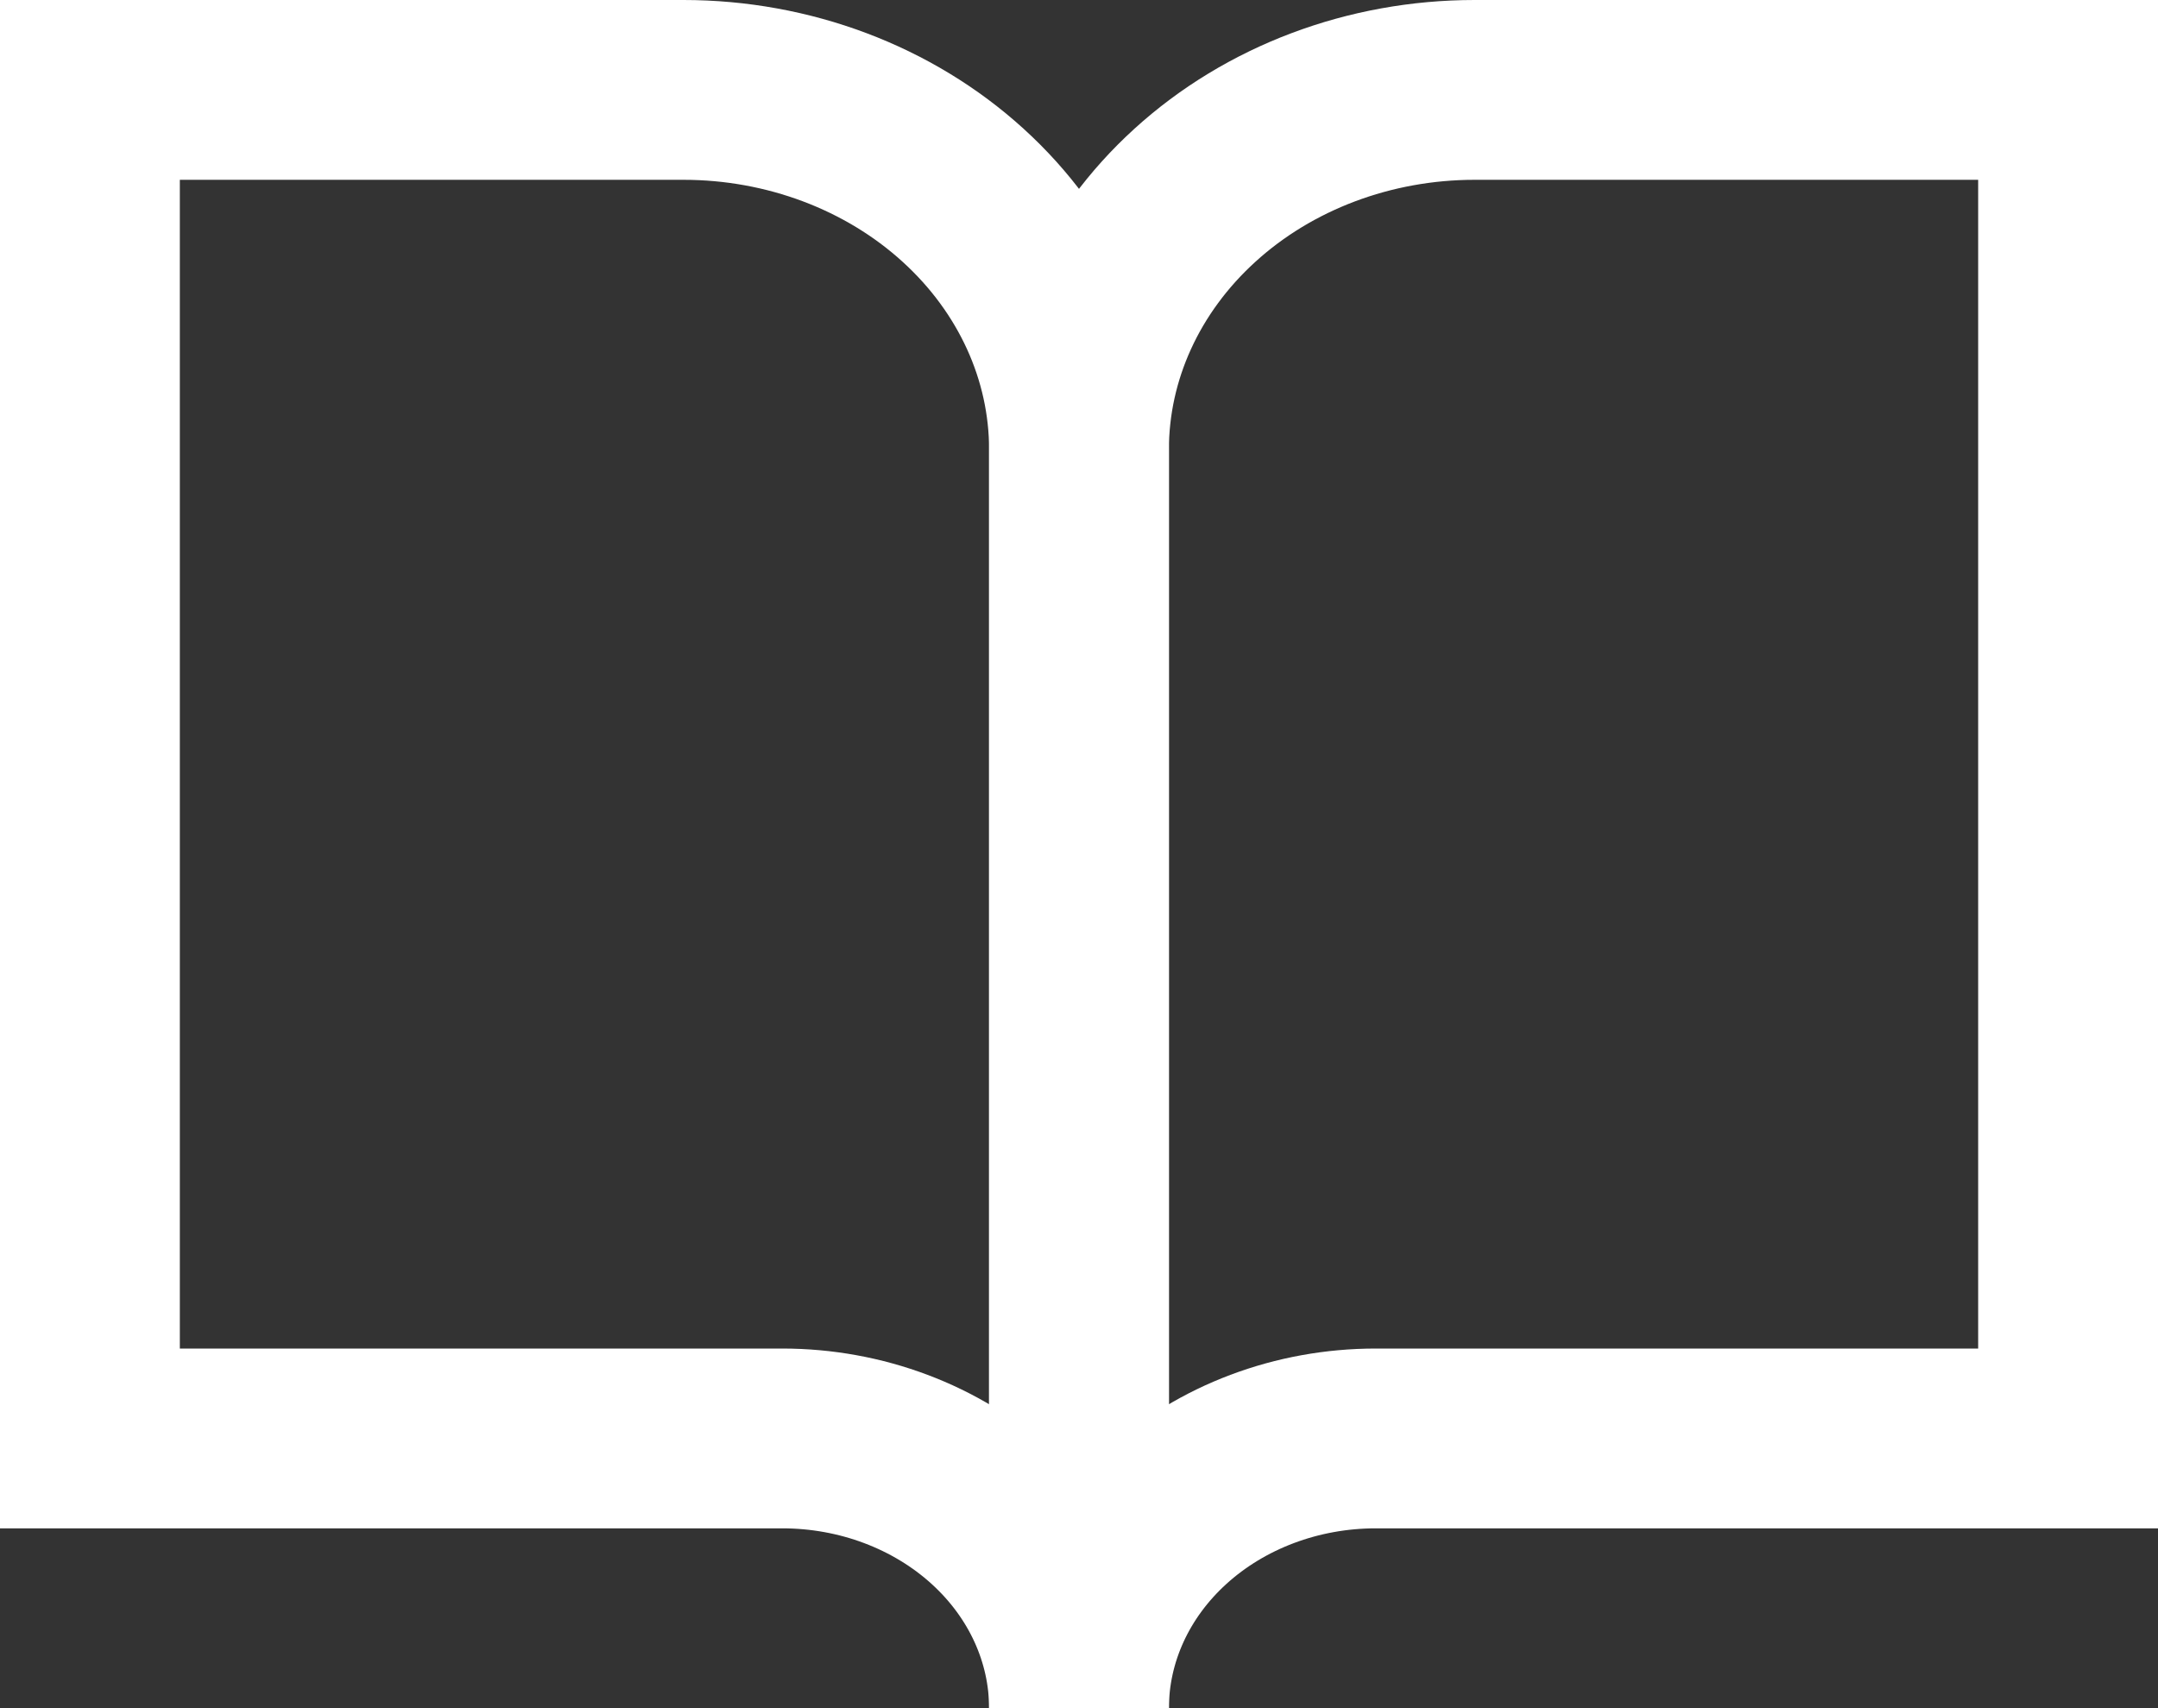 <svg width="24"
     height="19"
     viewBox="0 0 24 19"
     fill="none"
     xmlns="http://www.w3.org/2000/svg">
    <rect x="0" y="0" width="24" height="19" fill="#333333" stroke="none"/>
    <path d="M1 1H7.6C8.767 1 9.886 1.421 10.711 2.172C11.536 2.922 12 3.939 12 5V19C12 18.204 11.652 17.441 11.034 16.879C10.415 16.316 9.575 16 8.7 16H1V1Z"
          stroke="white"
          stroke-width="2"/>
    <path d="M23 1H16.4C15.233 1 14.114 1.421 13.289 2.172C12.464 2.922 12 3.939 12 5V19C12 18.204 12.348 17.441 12.966 16.879C13.585 16.316 14.425 16 15.3 16H23V1Z"
          stroke="white"
          stroke-width="2"/>
</svg>